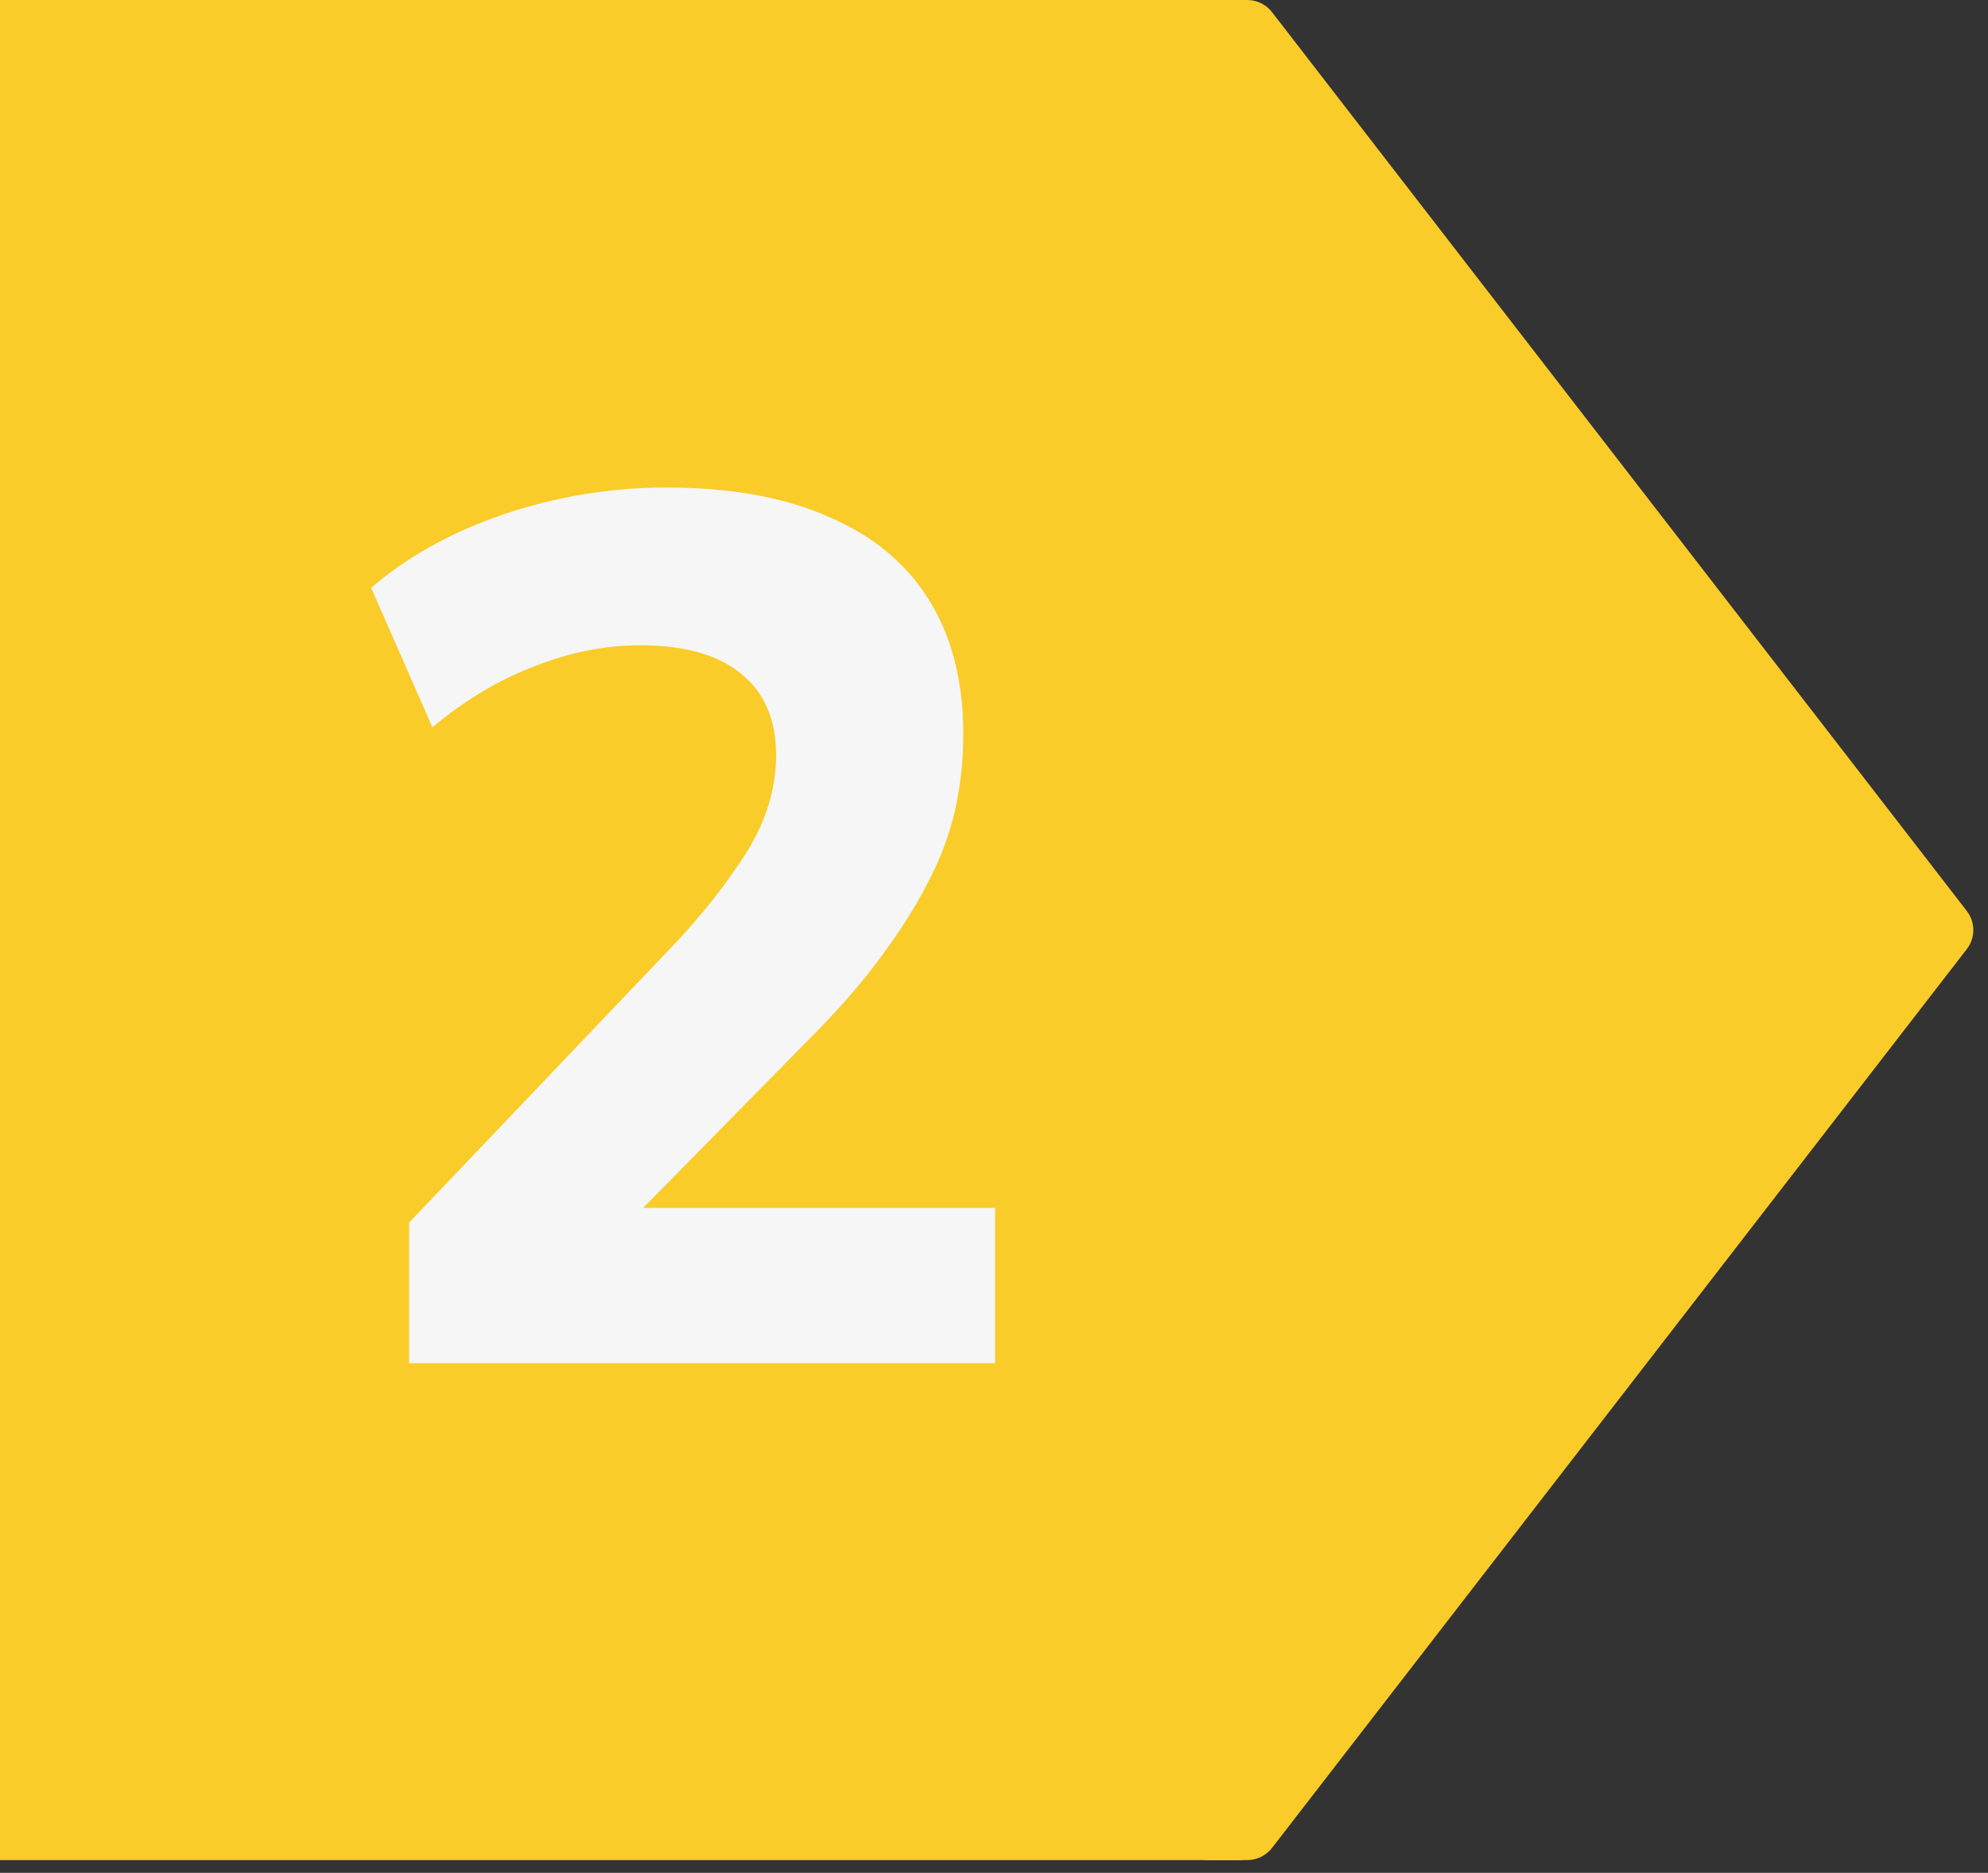 <?xml version="1.0" encoding="UTF-8"?> <svg xmlns="http://www.w3.org/2000/svg" width="52" height="49" viewBox="0 0 52 49" fill="none"><rect x="0" y="0" width="52" height="49" fill="#333333" stroke="none"/><rect width="32.5" height="48.667" fill="#FACC29"></rect><path d="M10.701 35.667V31.987L17.773 24.563C18.371 23.902 18.851 23.304 19.213 22.771C19.597 22.238 19.875 21.726 20.045 21.235C20.216 20.744 20.301 20.254 20.301 19.763C20.301 18.824 19.992 18.11 19.373 17.619C18.776 17.128 17.901 16.883 16.749 16.883C15.832 16.883 14.915 17.064 13.997 17.427C13.08 17.768 12.184 18.302 11.309 19.027L9.709 15.379C10.648 14.568 11.8 13.928 13.165 13.459C14.552 12.99 15.971 12.755 17.421 12.755C19.107 12.755 20.525 13.011 21.677 13.523C22.829 14.014 23.704 14.739 24.301 15.699C24.899 16.659 25.197 17.832 25.197 19.219C25.197 19.902 25.123 20.574 24.973 21.235C24.824 21.875 24.579 22.515 24.237 23.155C23.917 23.774 23.501 24.424 22.989 25.107C22.499 25.768 21.891 26.462 21.165 27.187L15.565 32.883V31.603H26.029V35.667H10.701Z" fill="#F6F6F6"></path><path d="M31.5 0H32.625C32.878 0 33.119 0.118 33.272 0.318L51.445 23.834C51.673 24.129 51.673 24.54 51.445 24.833L33.272 48.349C33.117 48.549 32.878 48.667 32.625 48.667H31.5V0Z" fill="#FACC29"></path></svg> 